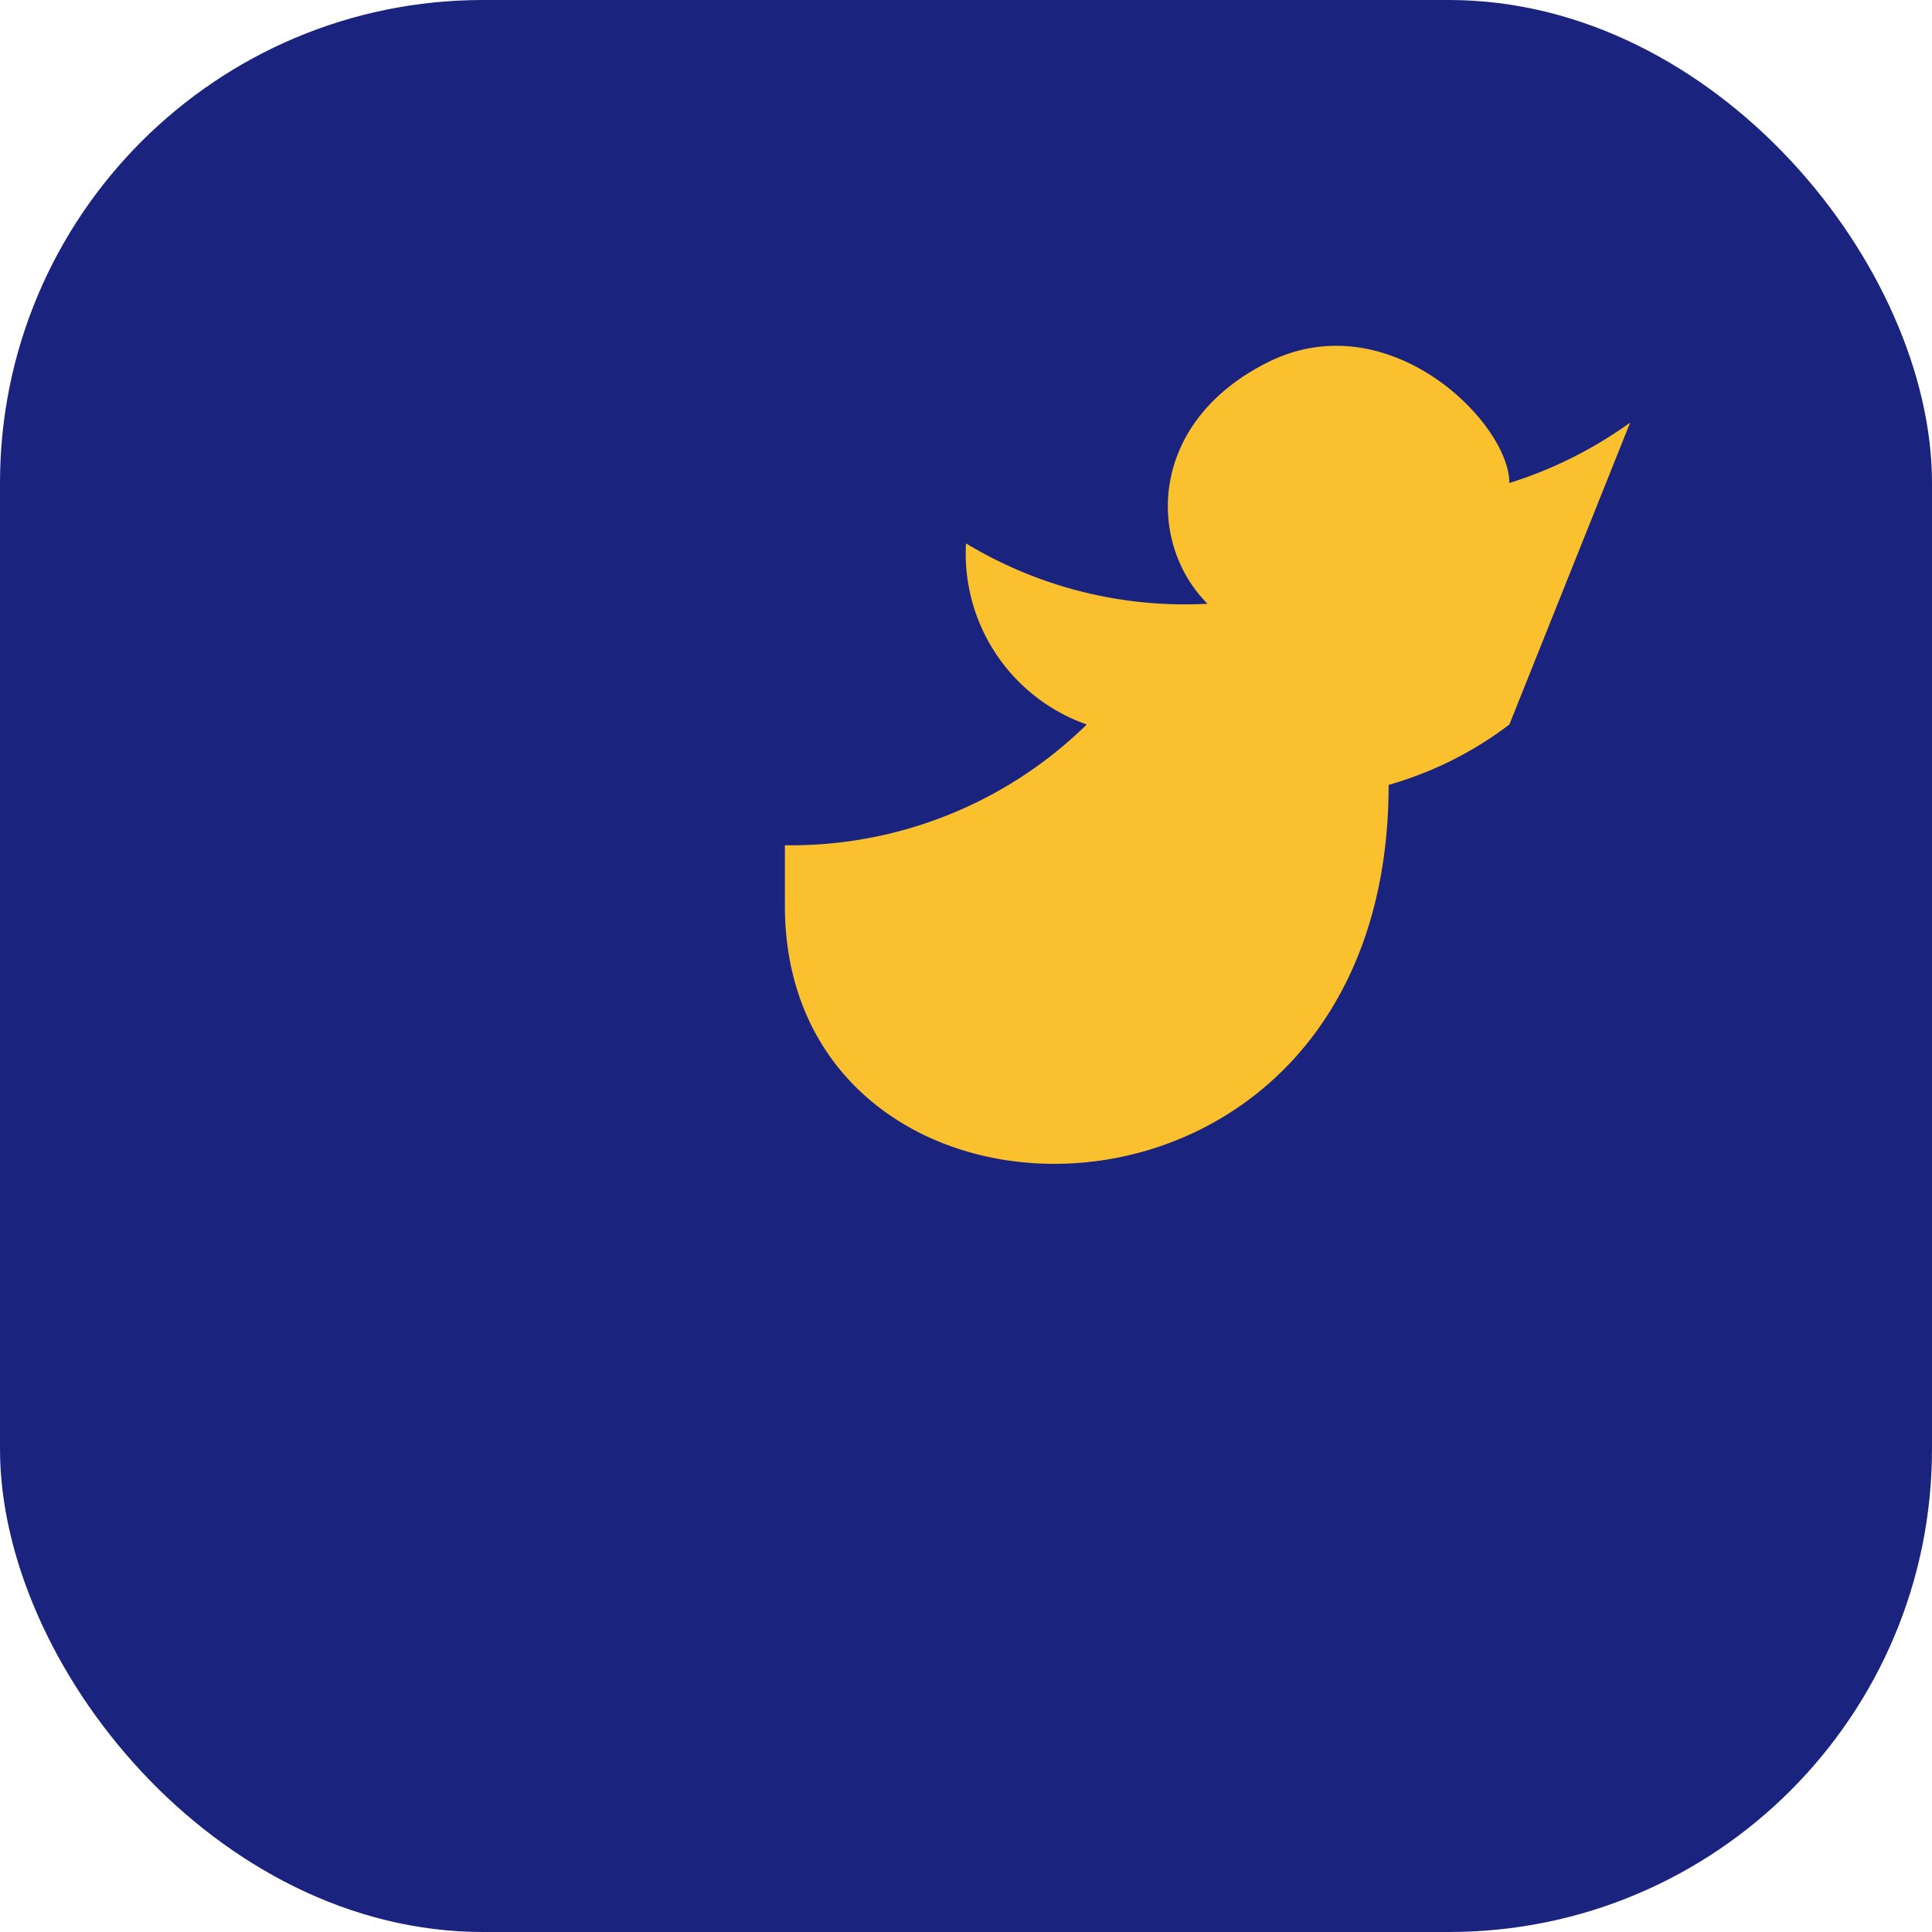 <?xml version="1.0" encoding="UTF-8"?>
<svg xmlns="http://www.w3.org/2000/svg" width="32" height="32" viewBox="0 0 32 32"><rect width="32" height="32" rx="8" fill="#1A237E"/><path d="M25 12a6 6 0 0 1-2 1c0 8-10 8-10 2v-1a7 7 0 0 0 5-2 3 3 0 0 1-2-3 7 7 0 0 0 4 1c-1-1-1-3 1-4 2-1 4 1 4 2a7 7 0 0 0 2-1z" fill="#FBC02D"/></svg>